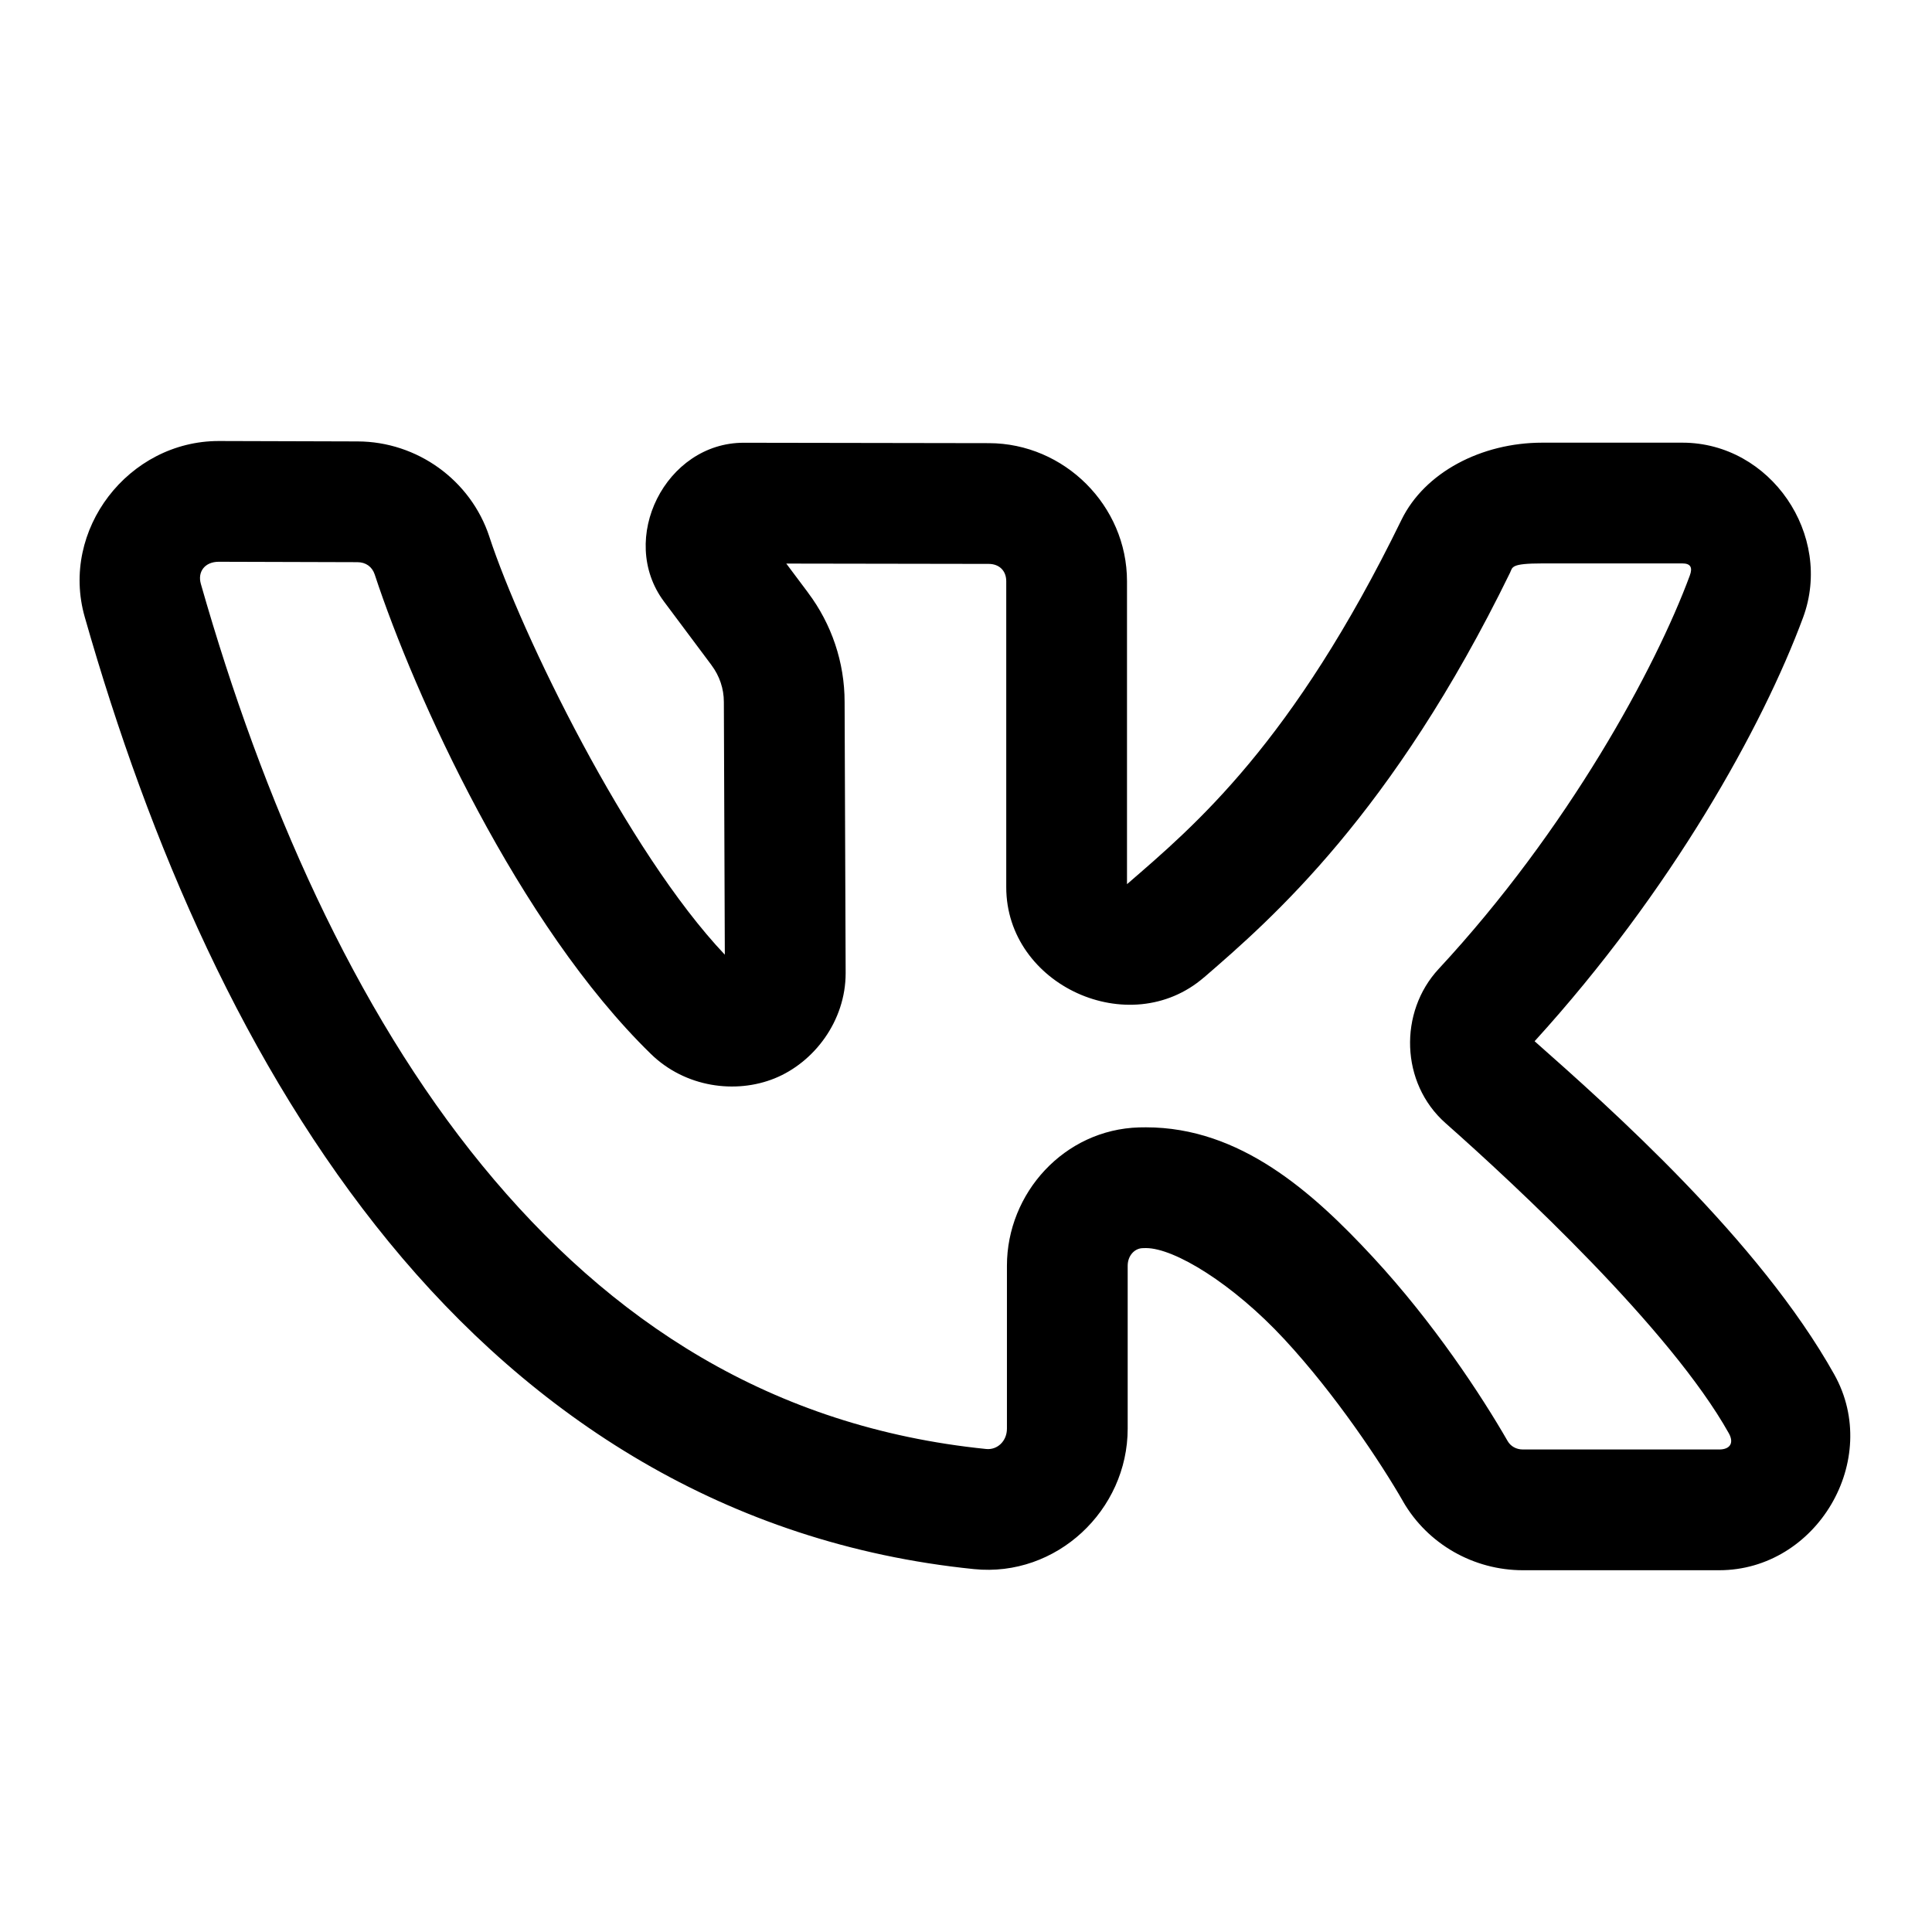 <svg width="48" height="48" viewBox="0 0 48 48" fill="none" xmlns="http://www.w3.org/2000/svg">
<path d="M5.435 10.957C3.194 10.957 1.487 13.161 2.105 15.328C3.715 20.977 6.101 26.508 9.662 30.857C13.223 35.206 18.04 38.359 24.199 38.984C26.249 39.192 28.017 37.521 28.017 35.494V31.447C28.017 31.195 28.19 31.015 28.387 31.01C28.423 31.009 28.452 31.008 28.471 31.008C29.178 31.008 30.631 31.894 31.908 33.272C33.185 34.649 34.314 36.354 34.857 37.299V37.301C35.472 38.368 36.618 39.012 37.836 39.012H42.709C45.136 39.014 46.76 36.272 45.572 34.148C43.707 30.813 39.987 27.514 38.127 25.869C41.535 22.126 43.795 18.047 44.797 15.342C45.553 13.298 43.994 10.998 41.797 10.998H38.318C36.806 10.998 35.396 11.735 34.82 12.914C32.113 18.462 29.7 20.499 28 21.967V14.44C28 12.562 26.442 11.013 24.57 11.01L18.478 11C16.538 10.998 15.336 13.393 16.498 14.947L17.674 16.521L17.676 16.525C17.877 16.792 17.984 17.111 17.984 17.439V17.441L18.008 23.719C15.585 21.163 12.952 15.751 12.158 13.336V13.334C11.694 11.924 10.36 10.971 8.887 10.967H8.885L5.437 10.957H5.435ZM5.435 13.957L8.879 13.967C9.09 13.967 9.246 14.082 9.309 14.271C10.295 17.271 12.886 22.985 16.172 26.186C17.025 27.017 18.277 27.185 19.248 26.791C20.219 26.397 21.01 25.375 21.01 24.176V24.174L20.984 17.439C20.984 16.459 20.663 15.505 20.074 14.723L20.072 14.719L19.535 14.002L24.564 14.01C24.827 14.01 25 14.181 25 14.44V22.043C25 24.478 28.066 25.877 29.91 24.285H29.912C31.602 22.825 34.593 20.22 37.516 14.23C37.583 14.092 37.524 13.998 38.318 13.998H41.797C41.999 13.998 42.059 14.095 41.982 14.301C41.132 16.599 38.961 20.607 35.742 24.074C34.75 25.143 34.791 26.909 35.912 27.902C37.67 29.457 41.507 33.026 42.953 35.611C43.085 35.848 42.986 36.012 42.711 36.012H37.836C37.668 36.012 37.53 35.93 37.457 35.803C36.807 34.673 35.616 32.858 34.109 31.232C32.603 29.607 30.809 28.008 28.471 28.008C28.404 28.008 28.35 28.009 28.308 28.01H28.305H28.303C26.441 28.062 25.017 29.642 25.017 31.447V35.494C25.017 35.805 24.778 36.028 24.502 36C19.178 35.459 15.165 32.844 11.982 28.957C8.799 25.07 6.526 19.895 4.99 14.506C4.904 14.205 5.089 13.957 5.435 13.957Z" fill="black"/>
</svg>
